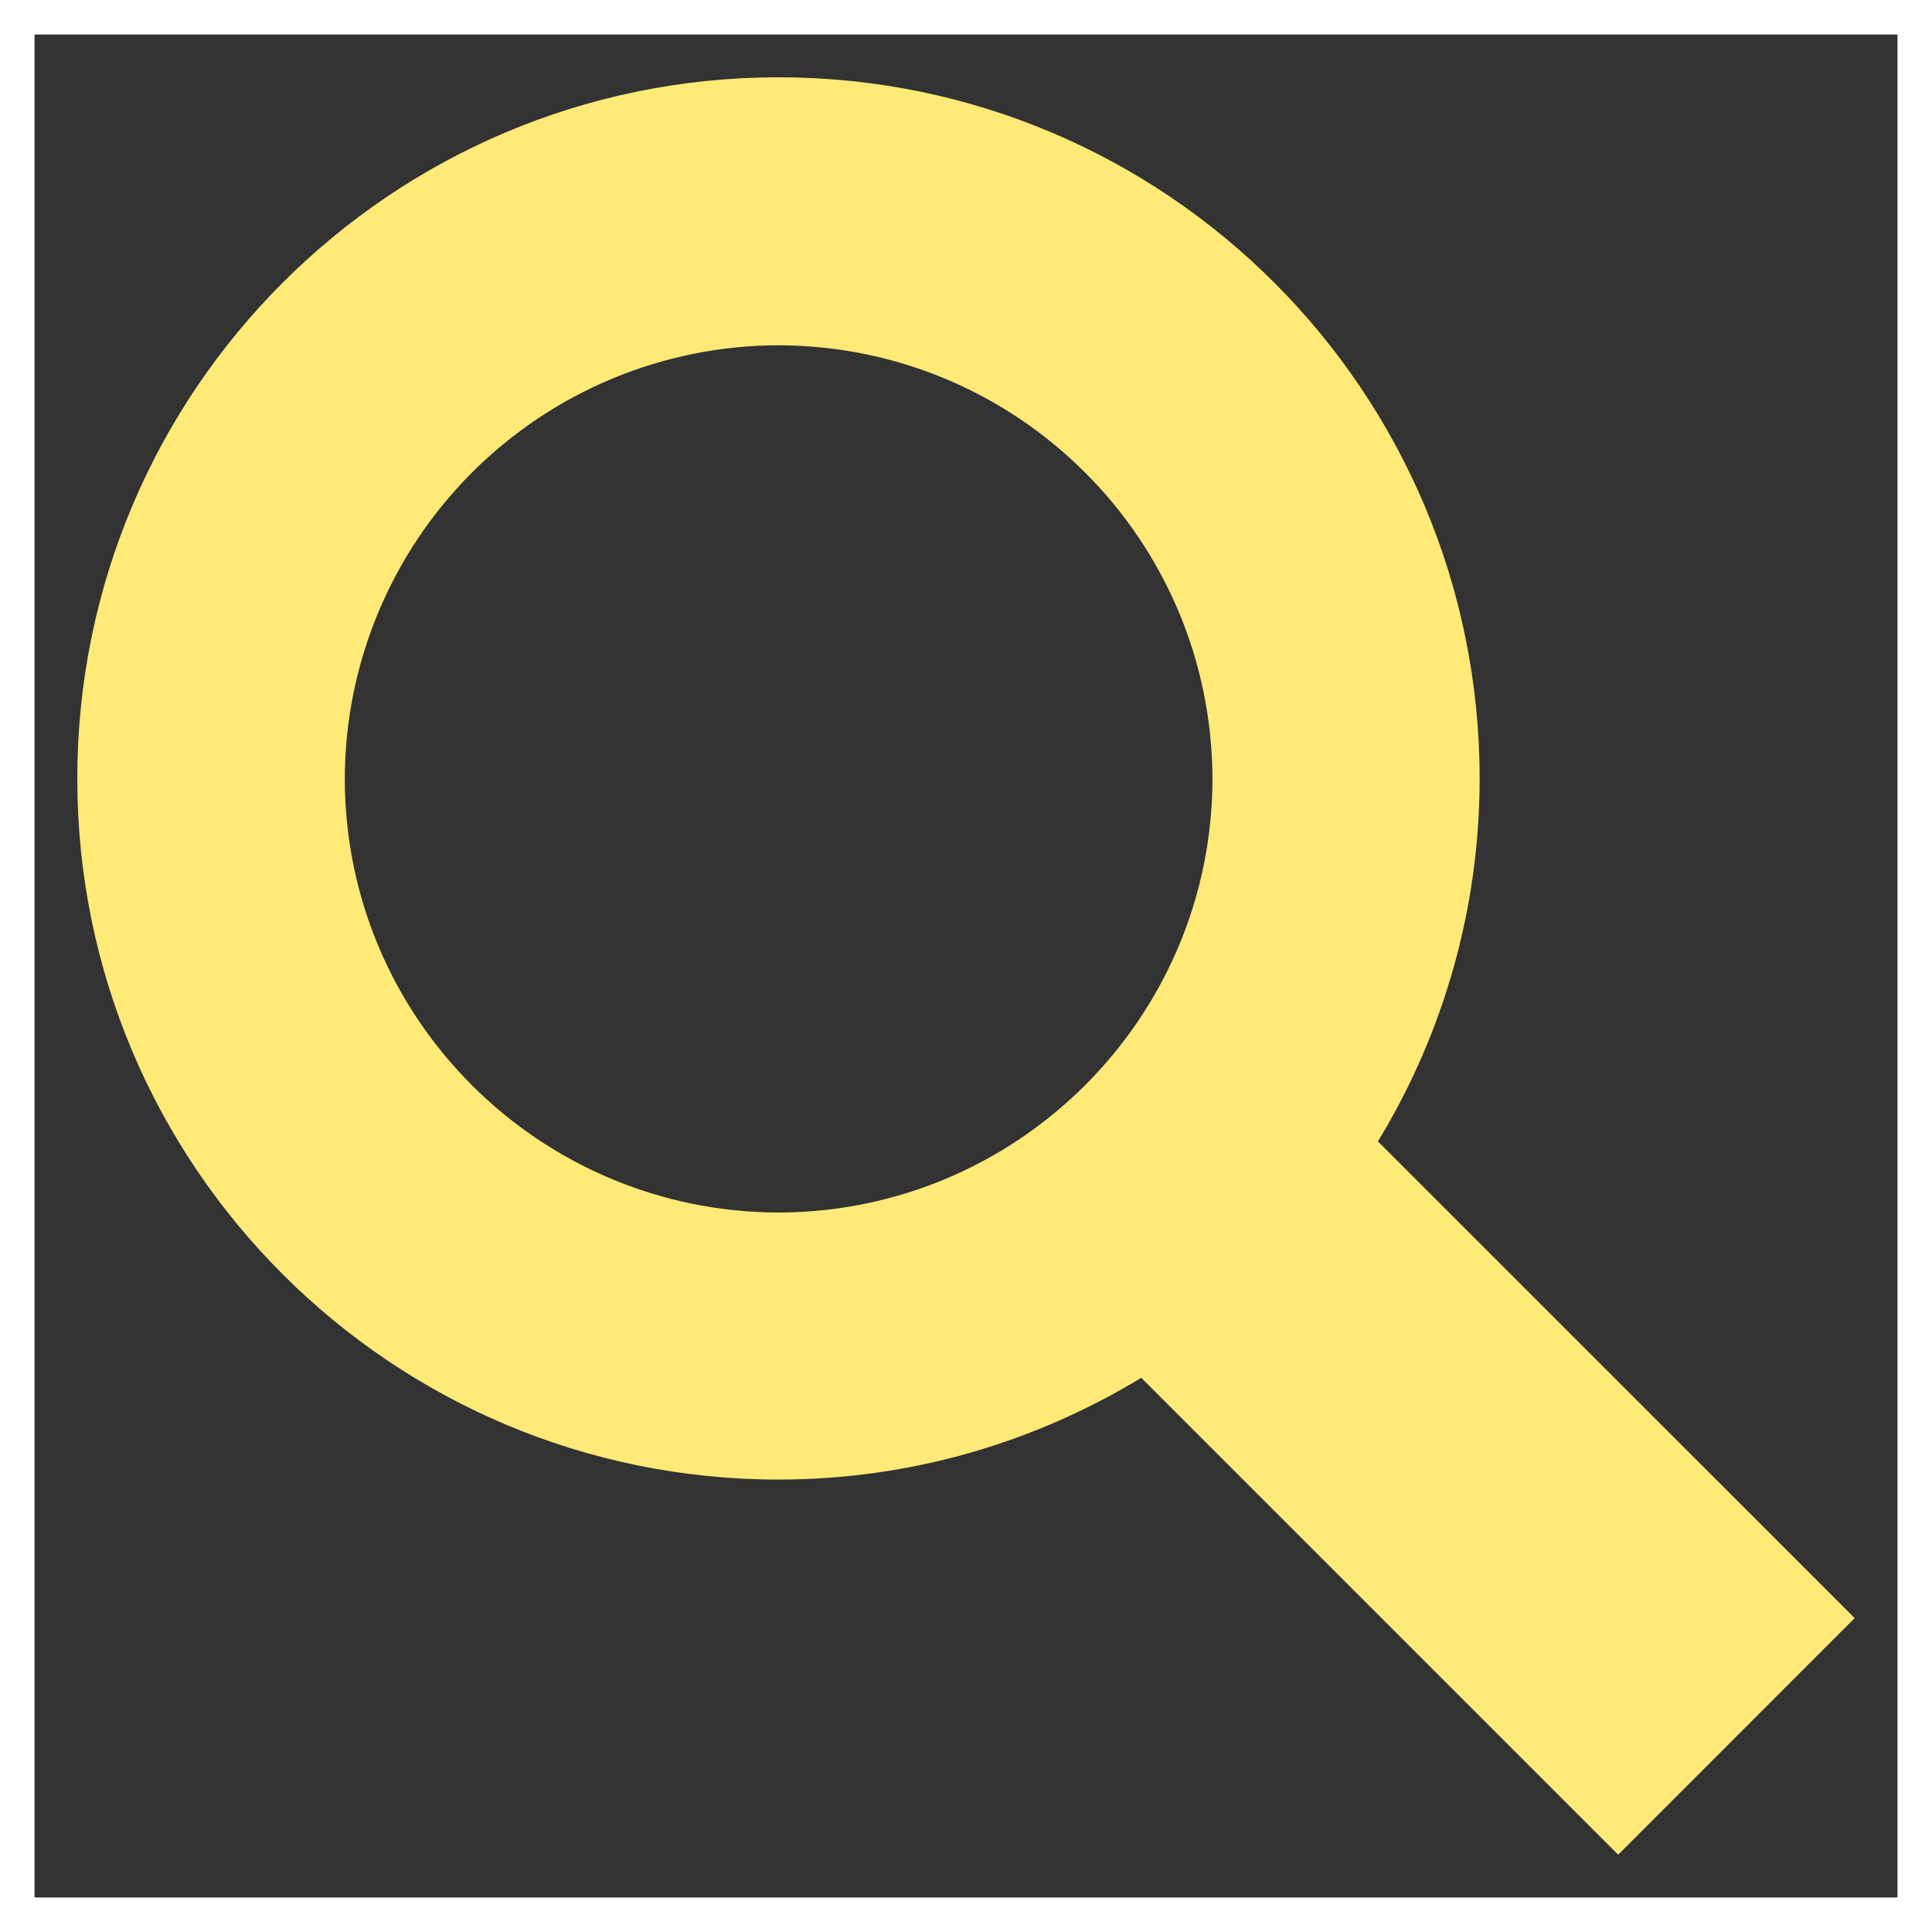 <?xml version="1.0" encoding="UTF-8"?> <svg xmlns="http://www.w3.org/2000/svg" width="28" height="28" viewBox="0 0 28 28" fill="none"><rect x="0" y="0" width="28" height="28" fill="#333333" stroke="none"/> <path d="M19.97 16.542C20.934 14.958 21.444 13.14 21.444 11.286C21.444 5.67 16.899 1.122 11.282 1.12C5.669 1.122 1.12 5.67 1.12 11.285C1.12 16.895 5.67 21.443 11.285 21.443C13.211 21.443 15.006 20.899 16.54 19.968L23.452 26.88L26.88 23.451L19.97 16.542ZM11.284 17.573C7.811 17.564 5.003 14.758 4.997 11.292C4.999 9.625 5.662 8.027 6.841 6.848C8.019 5.67 9.617 5.006 11.284 5.004C14.755 5.013 17.564 7.819 17.572 11.292C17.564 14.754 14.754 17.564 11.284 17.573Z" fill="#FFE977"></path> <rect width="28" height="28" stroke="white"></rect> </svg> 
